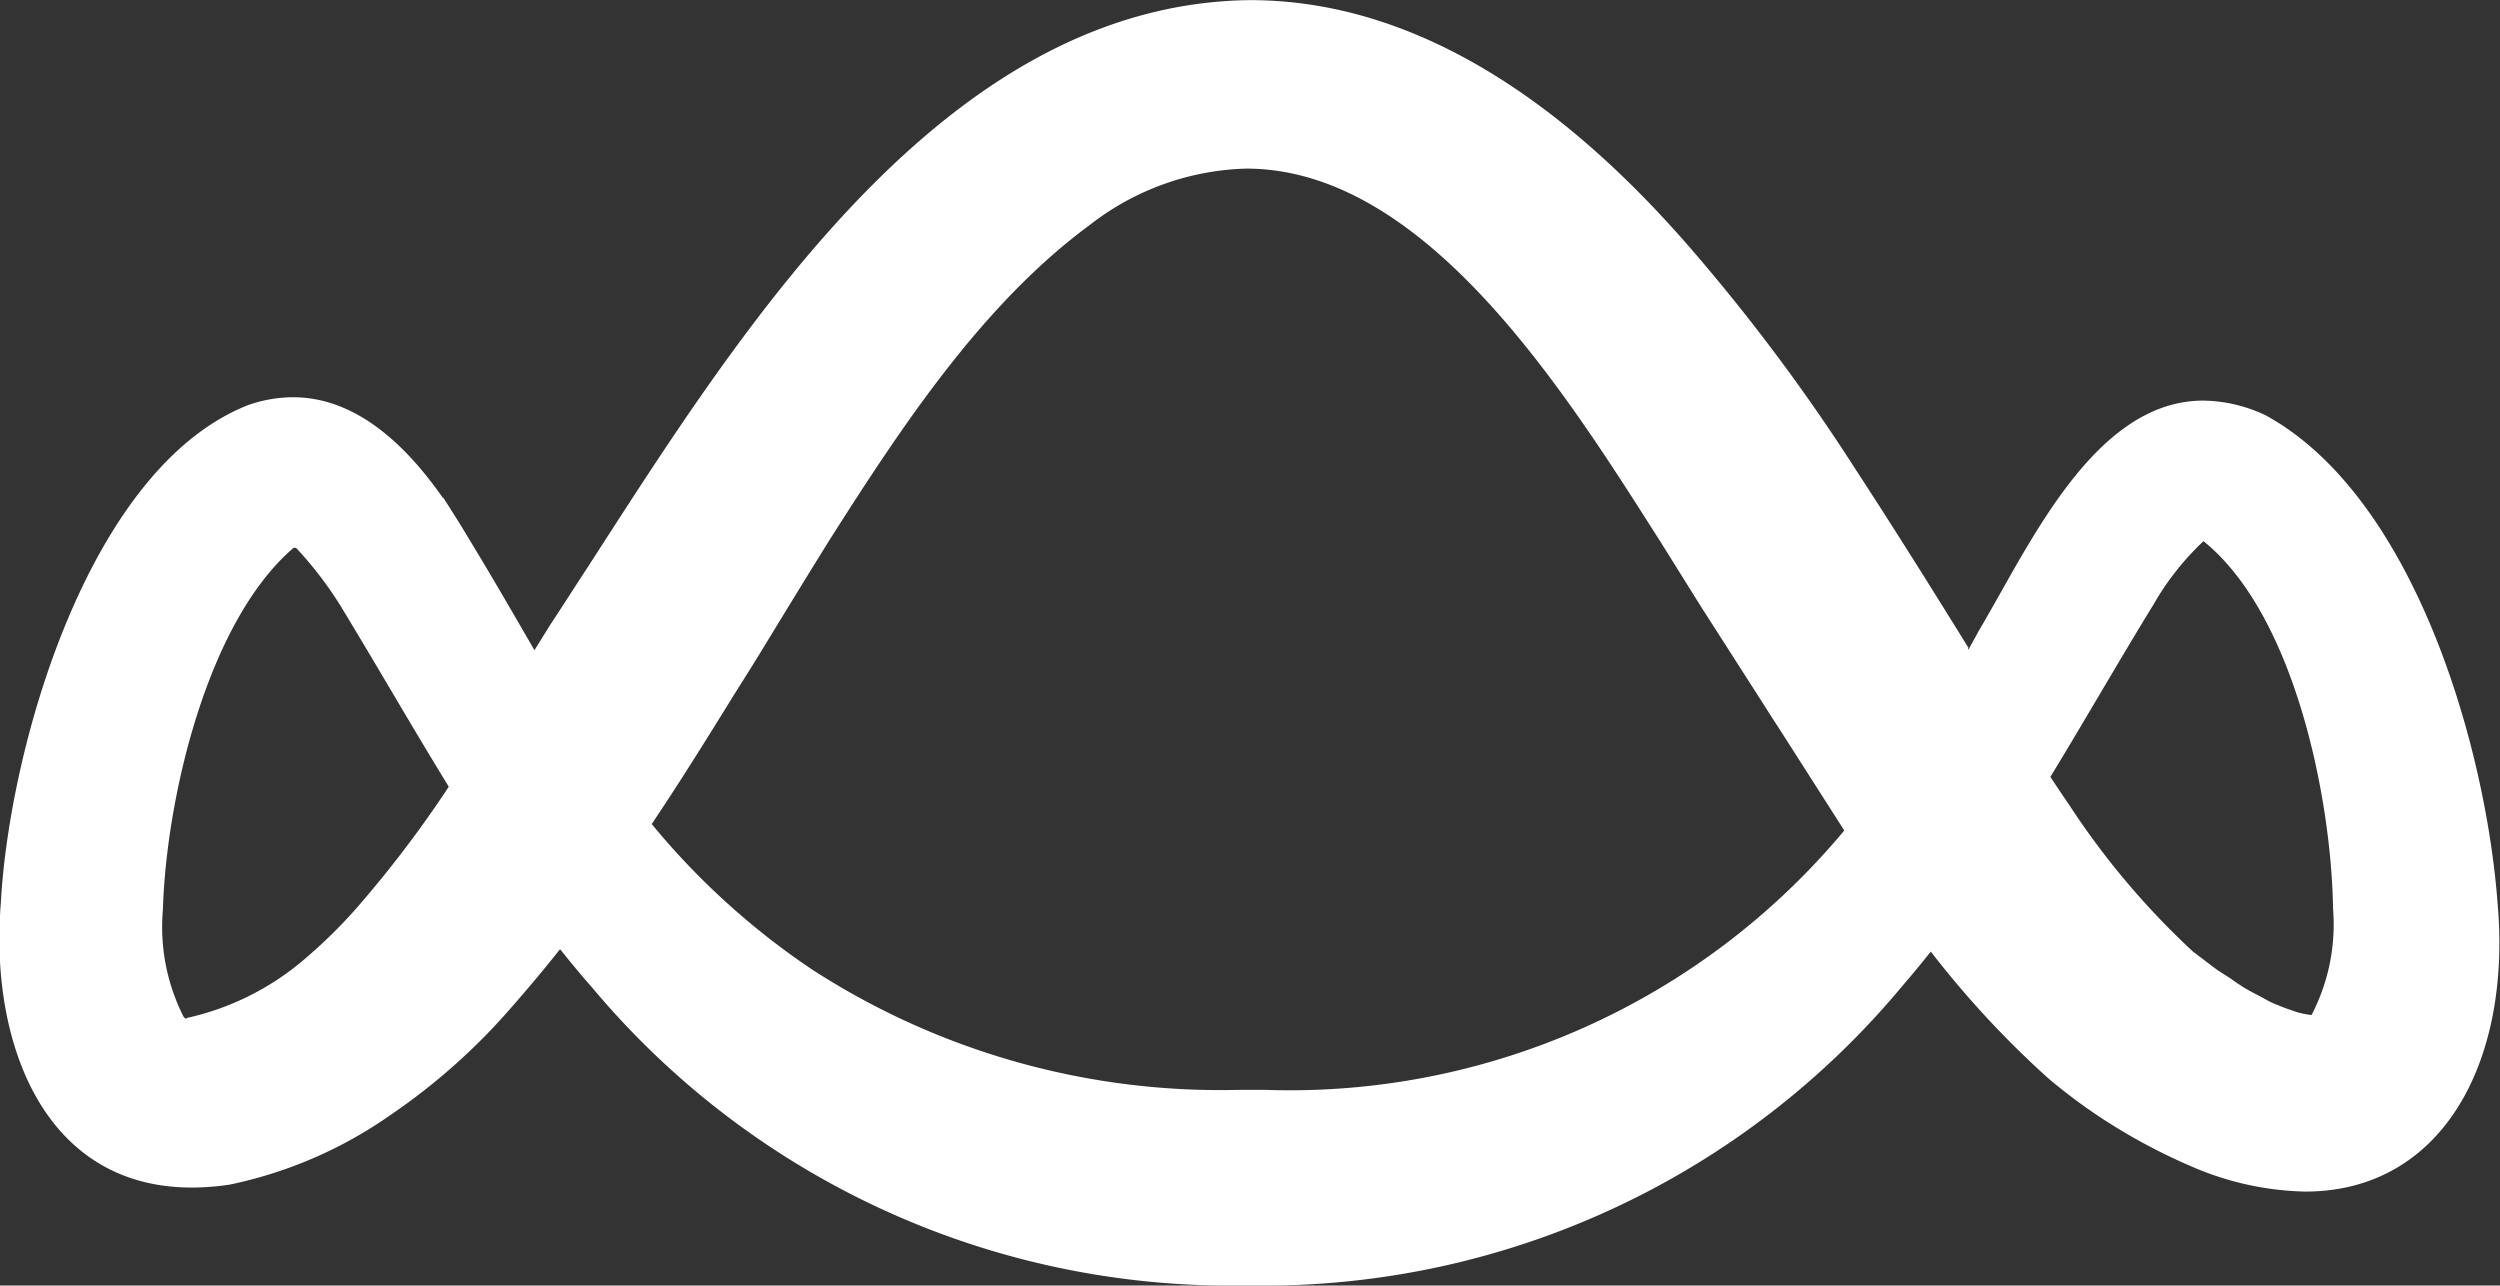 <svg xmlns="http://www.w3.org/2000/svg" width="56.509" height="29.058" viewBox="0 0 56.509 29.058">
  <rect x="0" y="0" width="56.509" height="29.058" fill="#333333" stroke="none"/>
  <path id="Kształt_1" data-name="Kształt 1" d="M983.249,4889.706h0l.006,0h0l-.006,0m.267.2.065.048,0,0-.07-.05m.07.05,0,0,0,0m-45.957,1.07s-.025-.006-.059-.045a4.491,4.491,0,0,1-.468-2.434c.07-2.428.971-6.45,2.936-8.154a.067.067,0,0,1,.044-.016.062.062,0,0,1,.044.018,8.539,8.539,0,0,1,1,1.31l.031.052,0,0c.819,1.349,1.577,2.672,2.406,4.022h0a25.82,25.82,0,0,1-2.082,2.74,11.067,11.067,0,0,1-1.1,1.089,6.115,6.115,0,0,1-2.749,1.4l0,.016m45.62-1.32c-.053-.04-.107-.08-.158-.119-.031-.025-.067-.05-.1-.074a17.806,17.806,0,0,1-2.818-3.343c-.139-.2-.275-.407-.411-.611.8-1.314,1.559-2.64,2.333-3.9a6.166,6.166,0,0,1,1.128-1.429l.022.018c2.044,1.674,2.87,5.807,2.907,8.3a4.435,4.435,0,0,1-.487,2.394,2.631,2.631,0,0,1-.285-.053c-.06-.017-.121-.039-.182-.06q-.141-.048-.283-.107c-.048-.02-.1-.038-.144-.06-.079-.036-.157-.083-.236-.125l-.026-.014c-.1-.053-.206-.106-.308-.165l-.036-.02c-.1-.062-.2-.129-.3-.2s-.188-.12-.279-.184l-.007,0c-.113-.081-.22-.162-.327-.244l.082.063-.082-.062h0l-.006,0-.127-.094.127.094m-35.094-3.094h0c.609-.906,1.185-1.831,1.758-2.756.221-.358.448-.711.667-1.069.535-.875,1.067-1.751,1.607-2.616,1.645-2.585,3.451-5.317,5.874-7.1a6.007,6.007,0,0,1,3.525-1.267c4.065,0,7.224,5.068,9.383,8.462l.884,1.416h0v0l1.458,2.276-.013-.021c.124.2.25.391.376.586l.191.3-.005-.008.044.068c.416.651.823,1.288,1.2,1.879l0,.006a16.311,16.311,0,0,1-13.079,5.86c-.126,0-.252,0-.38,0h-.235a16.978,16.978,0,0,1-9.636-2.721h0a16.838,16.838,0,0,1-3.628-3.293h0m13.529-18.618h-.032c-5.661.082-9.76,5.048-12.972,9.809-.693,1.028-1.344,2.042-1.962,3-.3.458-.586.907-.866,1.332-.114.185-.23.369-.343.553-.426-.733-.859-1.488-1.327-2.263-.08-.132-.161-.265-.241-.4l-.019-.03q-.115-.192-.242-.389c-.078-.125-.157-.248-.233-.367l-.007.008c-.816-1.167-1.944-2.277-3.39-2.277a3.092,3.092,0,0,0-1.017.179c-3.606,1.421-5.4,7.739-5.587,11.265-.251,3.1.945,6.42,4.317,6.42a5.76,5.76,0,0,0,.859-.067,9.8,9.8,0,0,0,3.638-1.577,14.1,14.1,0,0,0,2.736-2.438q.562-.639,1.086-1.3h.011c.233.292.472.581.721.863a18.807,18.807,0,0,0,14.559,6.735h.473a18.765,18.765,0,0,0,14.591-6.783c.217-.25.427-.507.634-.767h0a21.66,21.66,0,0,0,2.65,2.86,12.439,12.439,0,0,0,1.257.936h0a13.2,13.2,0,0,0,1.986,1.061,6.779,6.779,0,0,0,2.568.568c3.108,0,4.666-2.943,4.351-6.509-.263-3.551-1.881-9.188-5.233-11.032a3.367,3.367,0,0,0-1.419-.338c-2.485,0-3.95,3.319-5.077,5.206-.076.143-.154.282-.232.422l-.013-.02.013-.021c-.83-1.34-1.645-2.643-2.511-3.971l-.018-.027a43.4,43.4,0,0,0-3.732-5.008c-2.5-2.893-5.892-5.632-9.977-5.633" transform="translate(-933.414 -4867.994)" fill="#fff"/>
</svg>